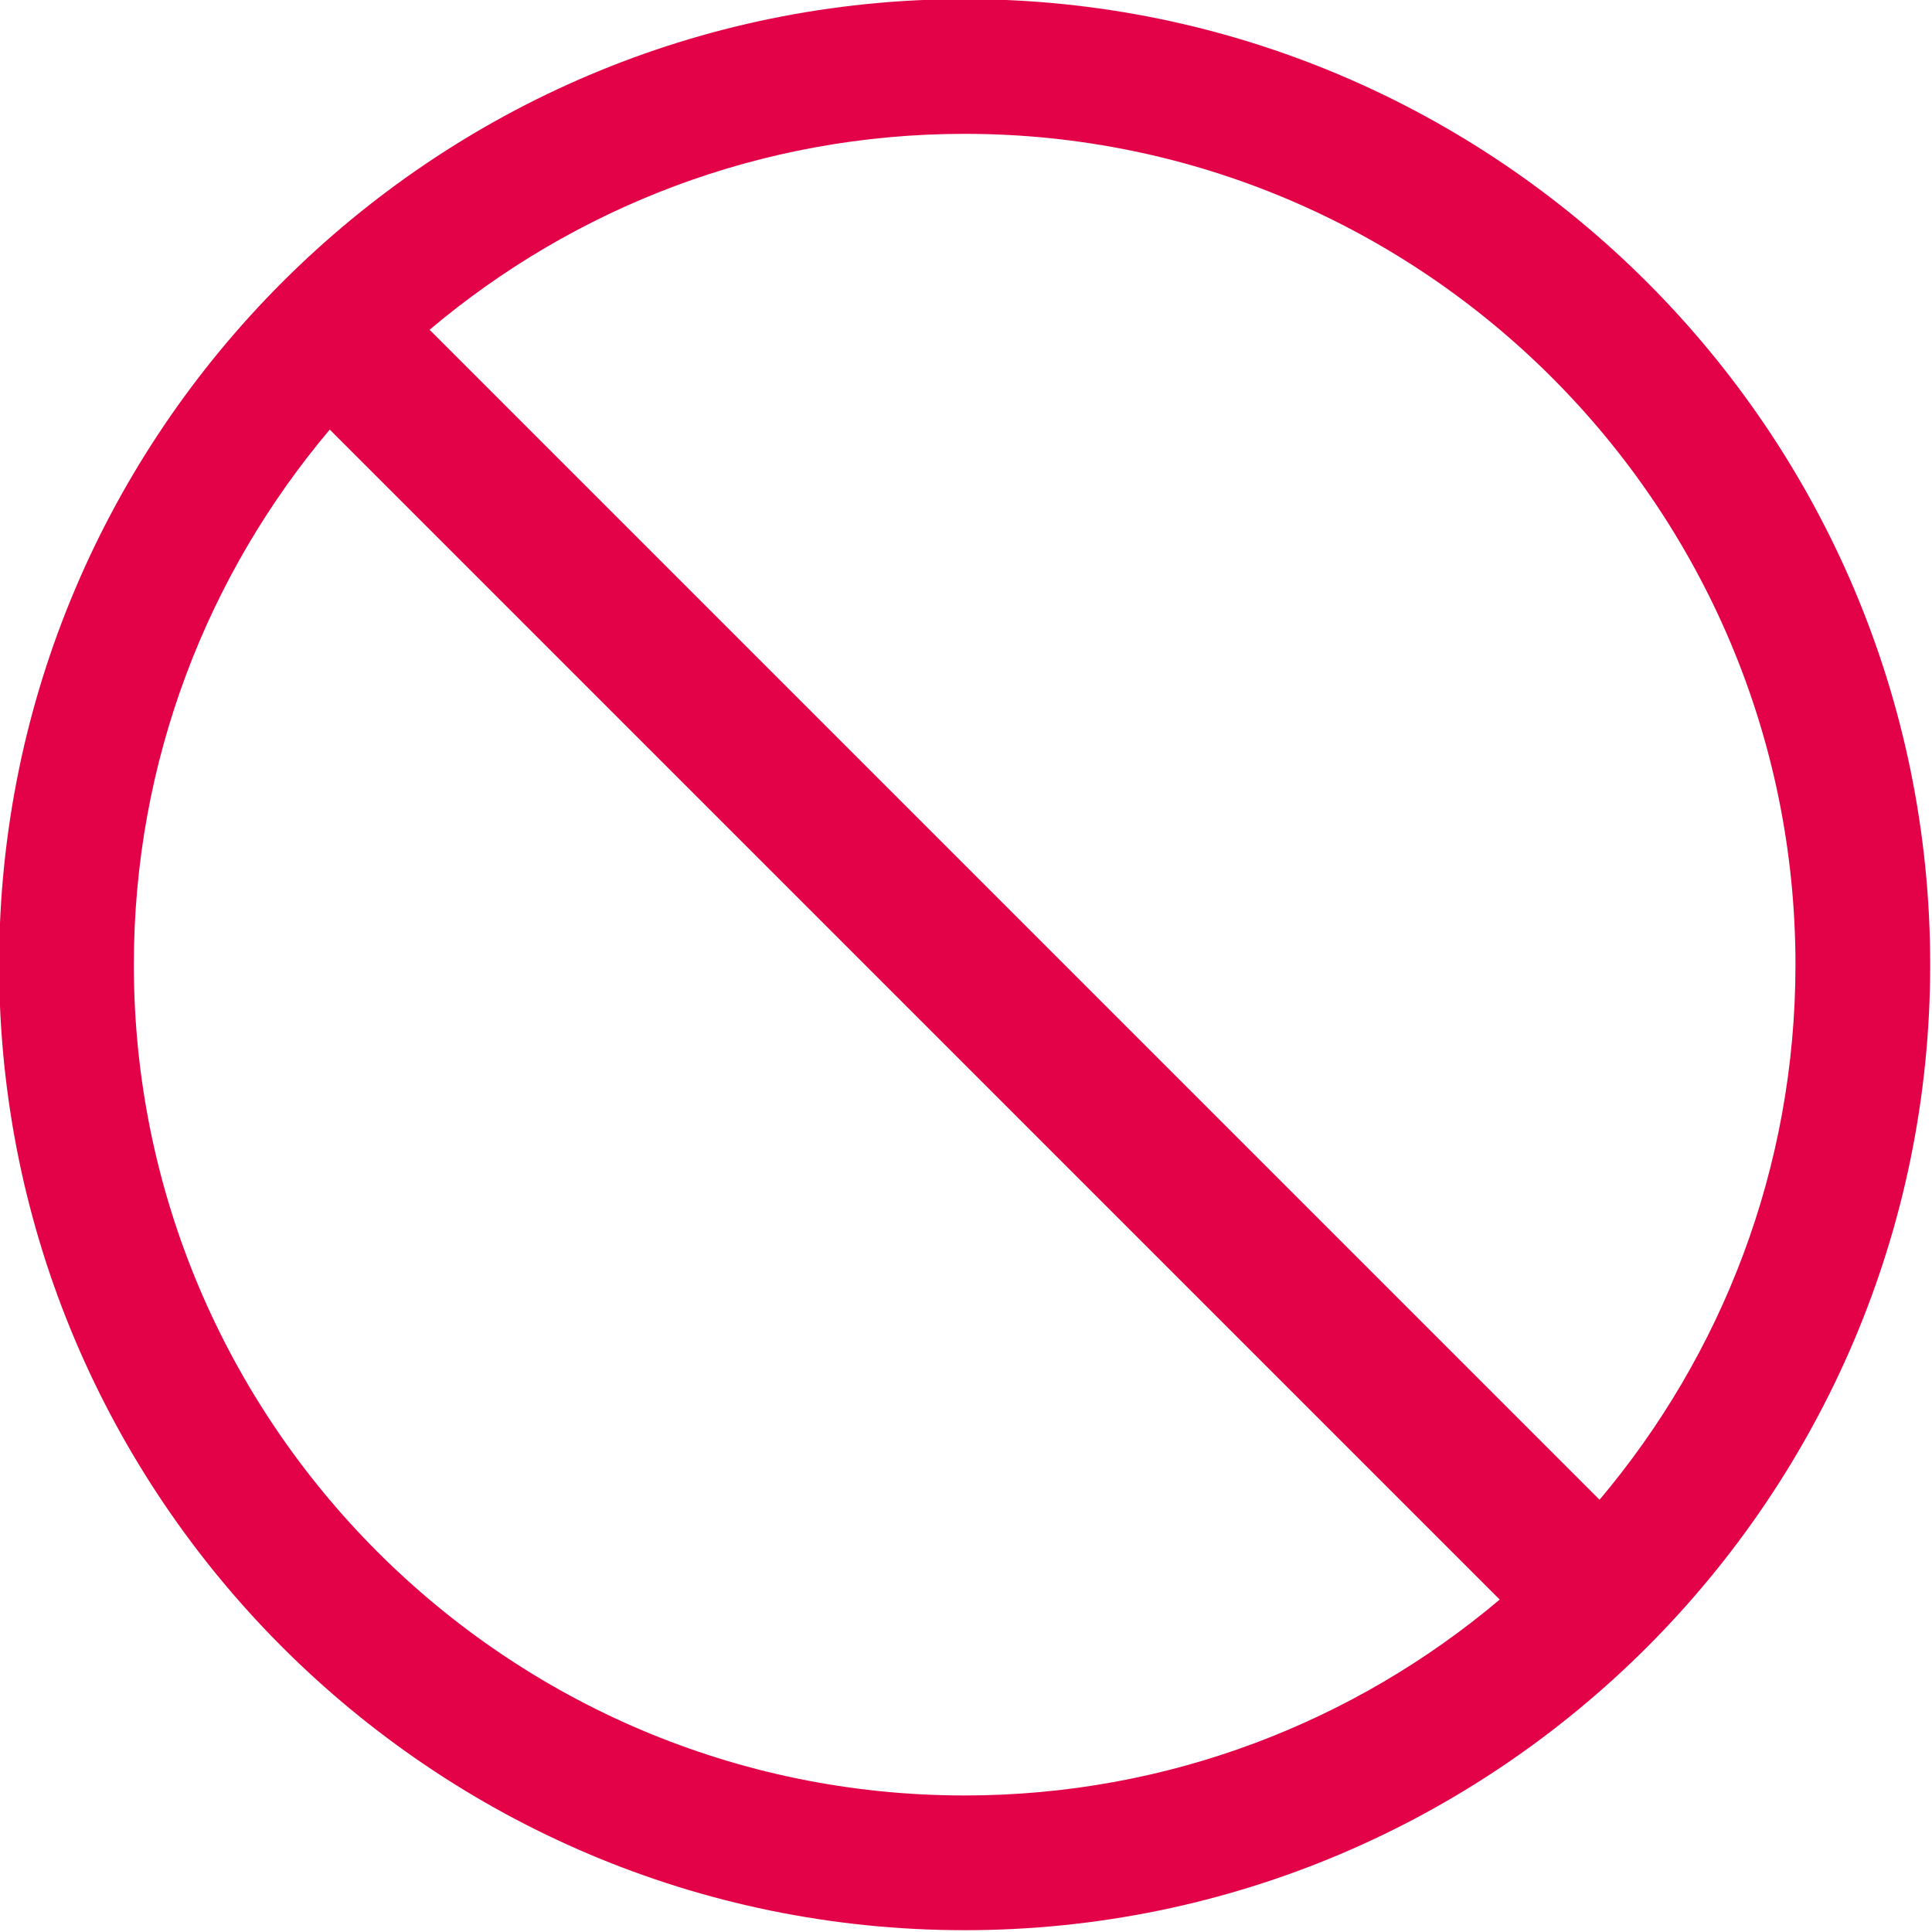 <?xml version="1.0" encoding="UTF-8" standalone="no"?><svg xmlns="http://www.w3.org/2000/svg" xmlns:xlink="http://www.w3.org/1999/xlink" fill="#000000" height="71.7" preserveAspectRatio="xMidYMid meet" version="1" viewBox="14.2 14.2 71.7 71.7" width="71.7" zoomAndPan="magnify"><path d="M0 0H100V100H0z" fill="none"/><g id="change1_1"><path d="M50,14.167c-19.759,0-35.833,16.075-35.833,35.833c0,19.758,16.074,35.833,35.833,35.833 S85.833,69.759,85.833,50C85.833,30.242,69.759,14.167,50,14.167z M80.833,50c0,7.56-2.739,14.488-7.271,19.858l-43.419-43.42 C35.512,21.906,42.44,19.167,50,19.167C67.001,19.167,80.833,32.999,80.833,50z M19.167,50c0-7.56,2.739-14.488,7.271-19.857 l43.419,43.42c-5.369,4.531-12.298,7.27-19.856,7.27C32.999,80.833,19.167,67.001,19.167,50z" fill="#e30147"/></g></svg>